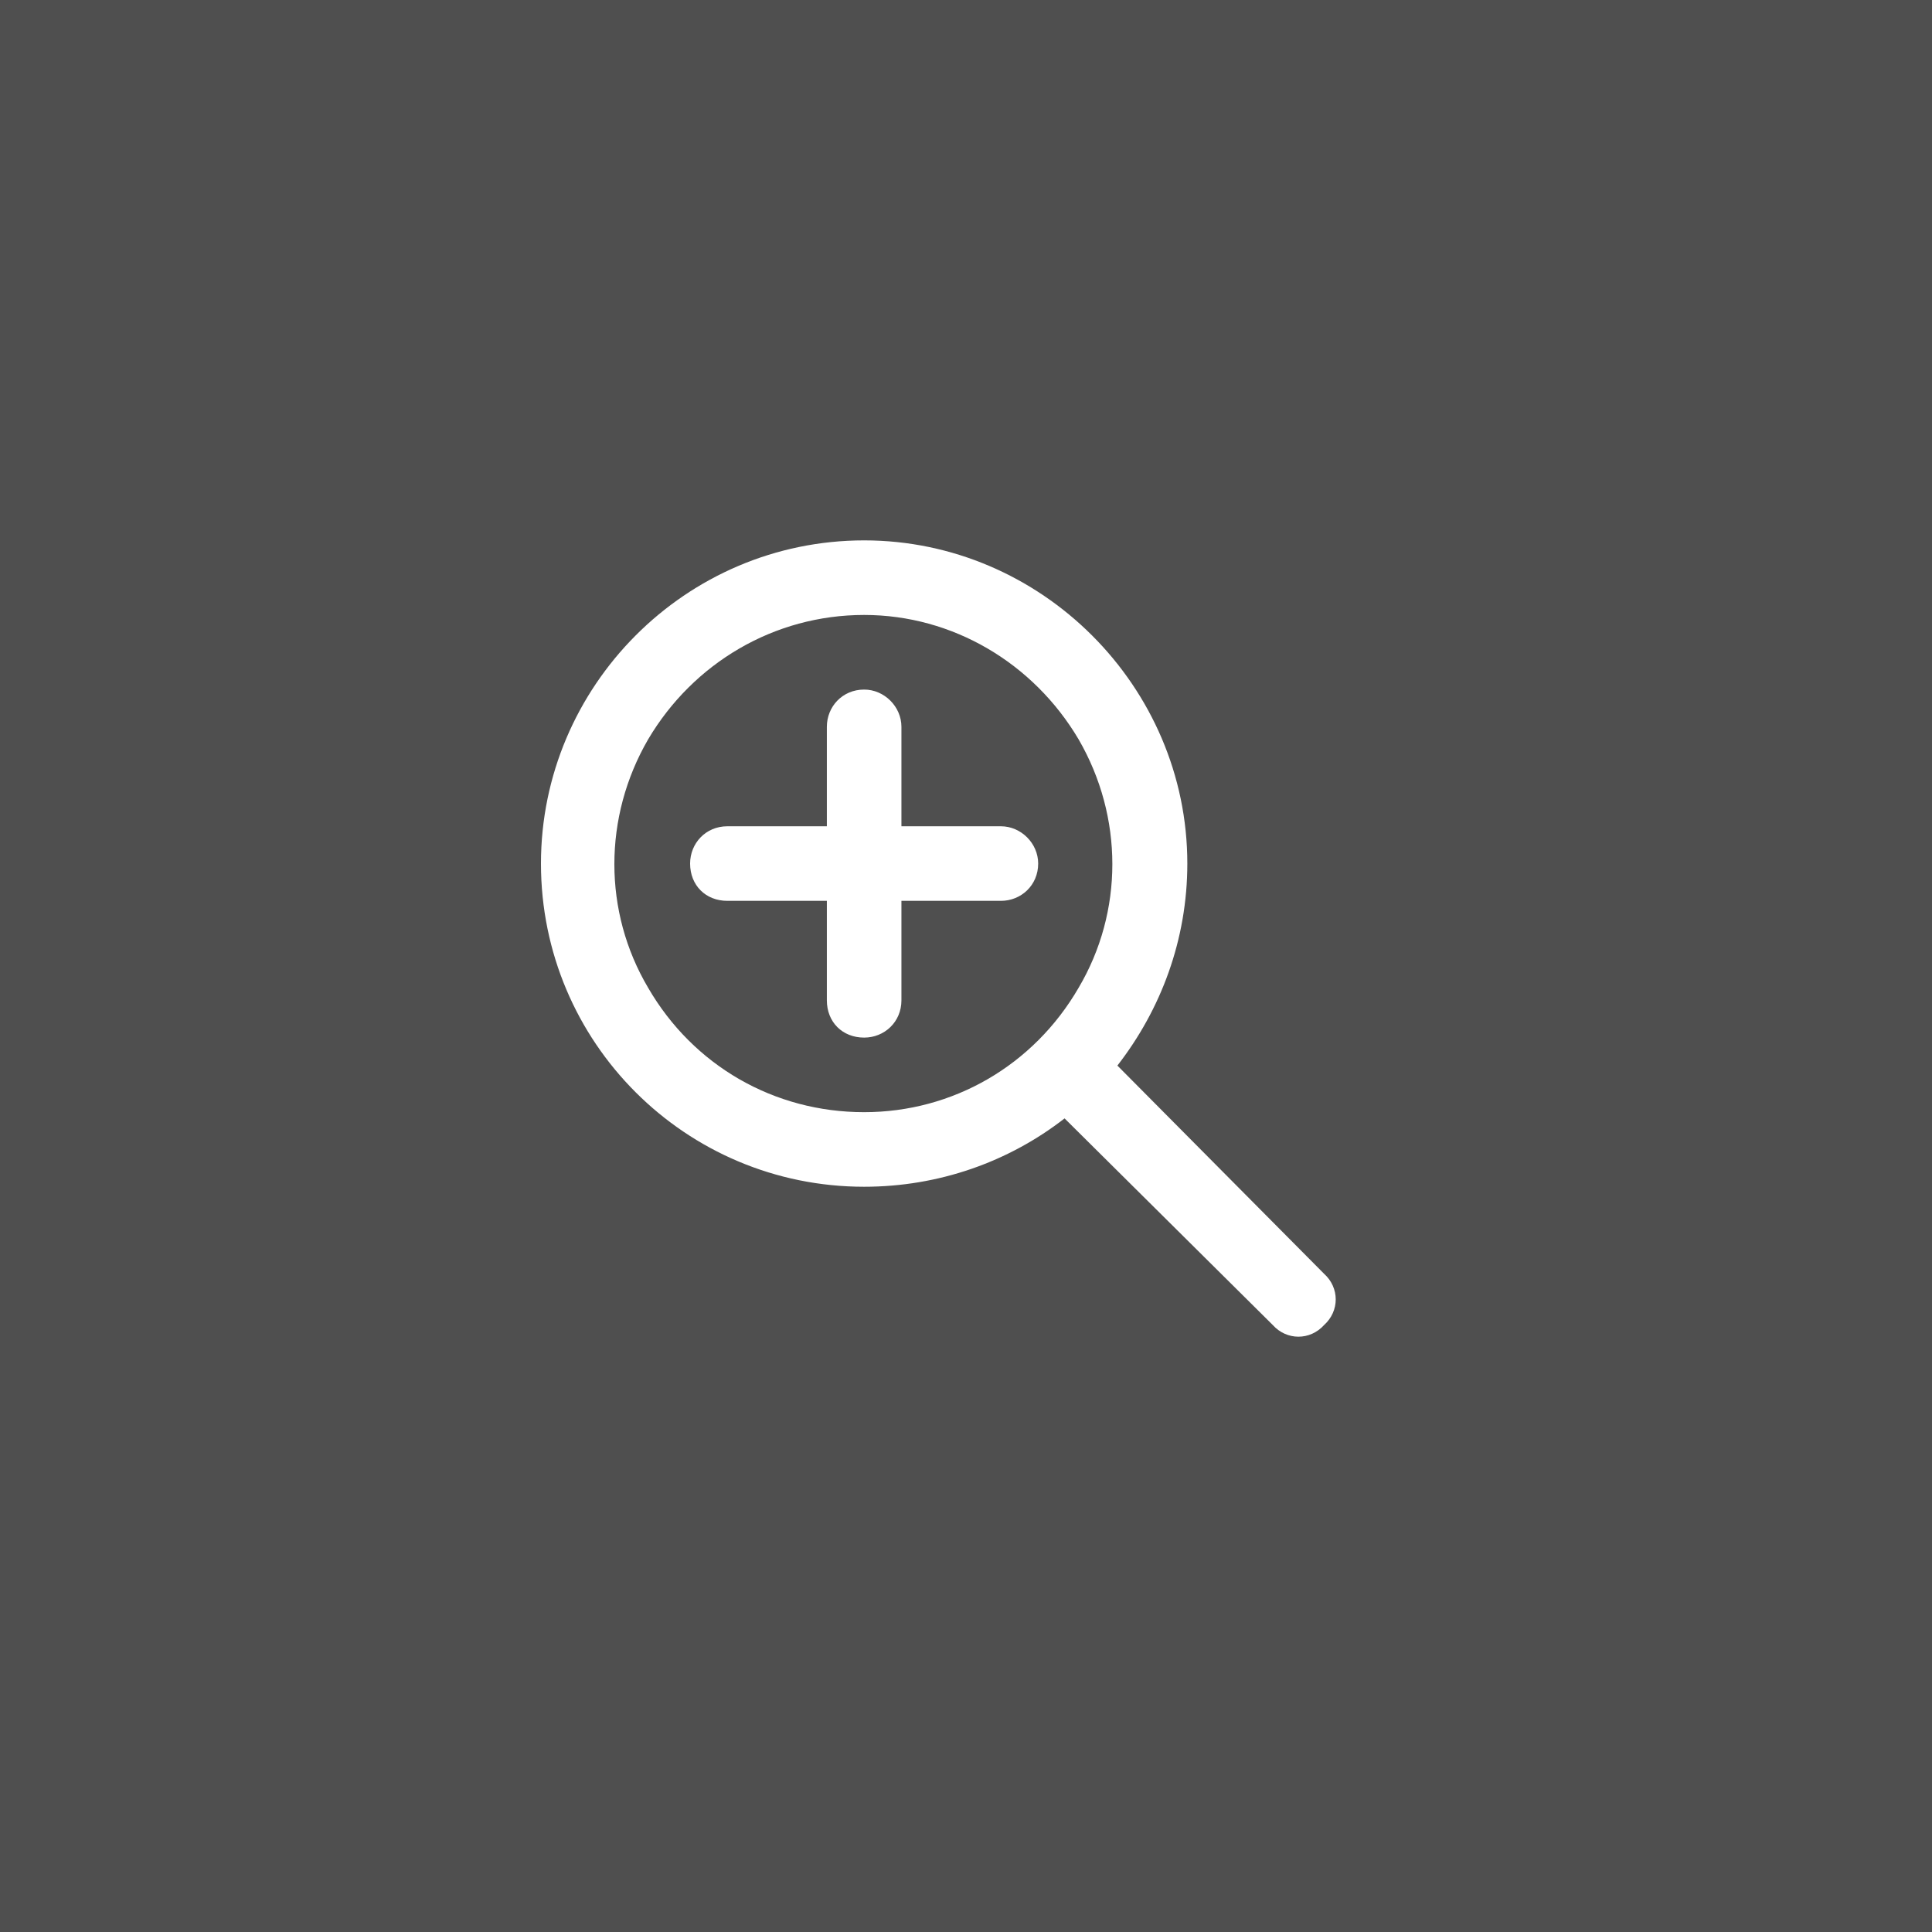 <svg width="50" height="50" viewBox="0 0 50 50" fill="none" xmlns="http://www.w3.org/2000/svg">
<rect x="0" y="0" width="50" height="50" fill="#808080" stroke="none"/>
<rect width="50" height="50" fill="#3B3B3B" fill-opacity="0.7"/>
<path d="M22.364 15.915C20.032 15.915 17.941 17.162 16.775 19.132C15.608 21.143 15.608 23.596 16.775 25.566C17.941 27.577 20.032 28.783 22.364 28.783C24.656 28.783 26.747 27.577 27.913 25.566C29.079 23.596 29.079 21.143 27.913 19.132C26.747 17.162 24.656 15.915 22.364 15.915ZM22.364 30.713C17.74 30.713 14 26.974 14 22.349C14 17.765 17.74 13.985 22.364 13.985C26.948 13.985 30.728 17.765 30.728 22.349C30.728 24.32 30.044 26.129 28.918 27.577L34.267 32.965C34.669 33.327 34.669 33.93 34.267 34.292C33.905 34.694 33.301 34.694 32.94 34.292L27.551 28.944C26.104 30.07 24.294 30.713 22.364 30.713ZM21.399 25.888V23.314H18.825C18.262 23.314 17.86 22.912 17.86 22.349C17.86 21.826 18.262 21.384 18.825 21.384H21.399V18.811C21.399 18.288 21.801 17.846 22.364 17.846C22.887 17.846 23.329 18.288 23.329 18.811V21.384H25.903C26.425 21.384 26.868 21.826 26.868 22.349C26.868 22.912 26.425 23.314 25.903 23.314H23.329V25.888C23.329 26.451 22.887 26.853 22.364 26.853C21.801 26.853 21.399 26.451 21.399 25.888Z" fill="white"/>
</svg>
